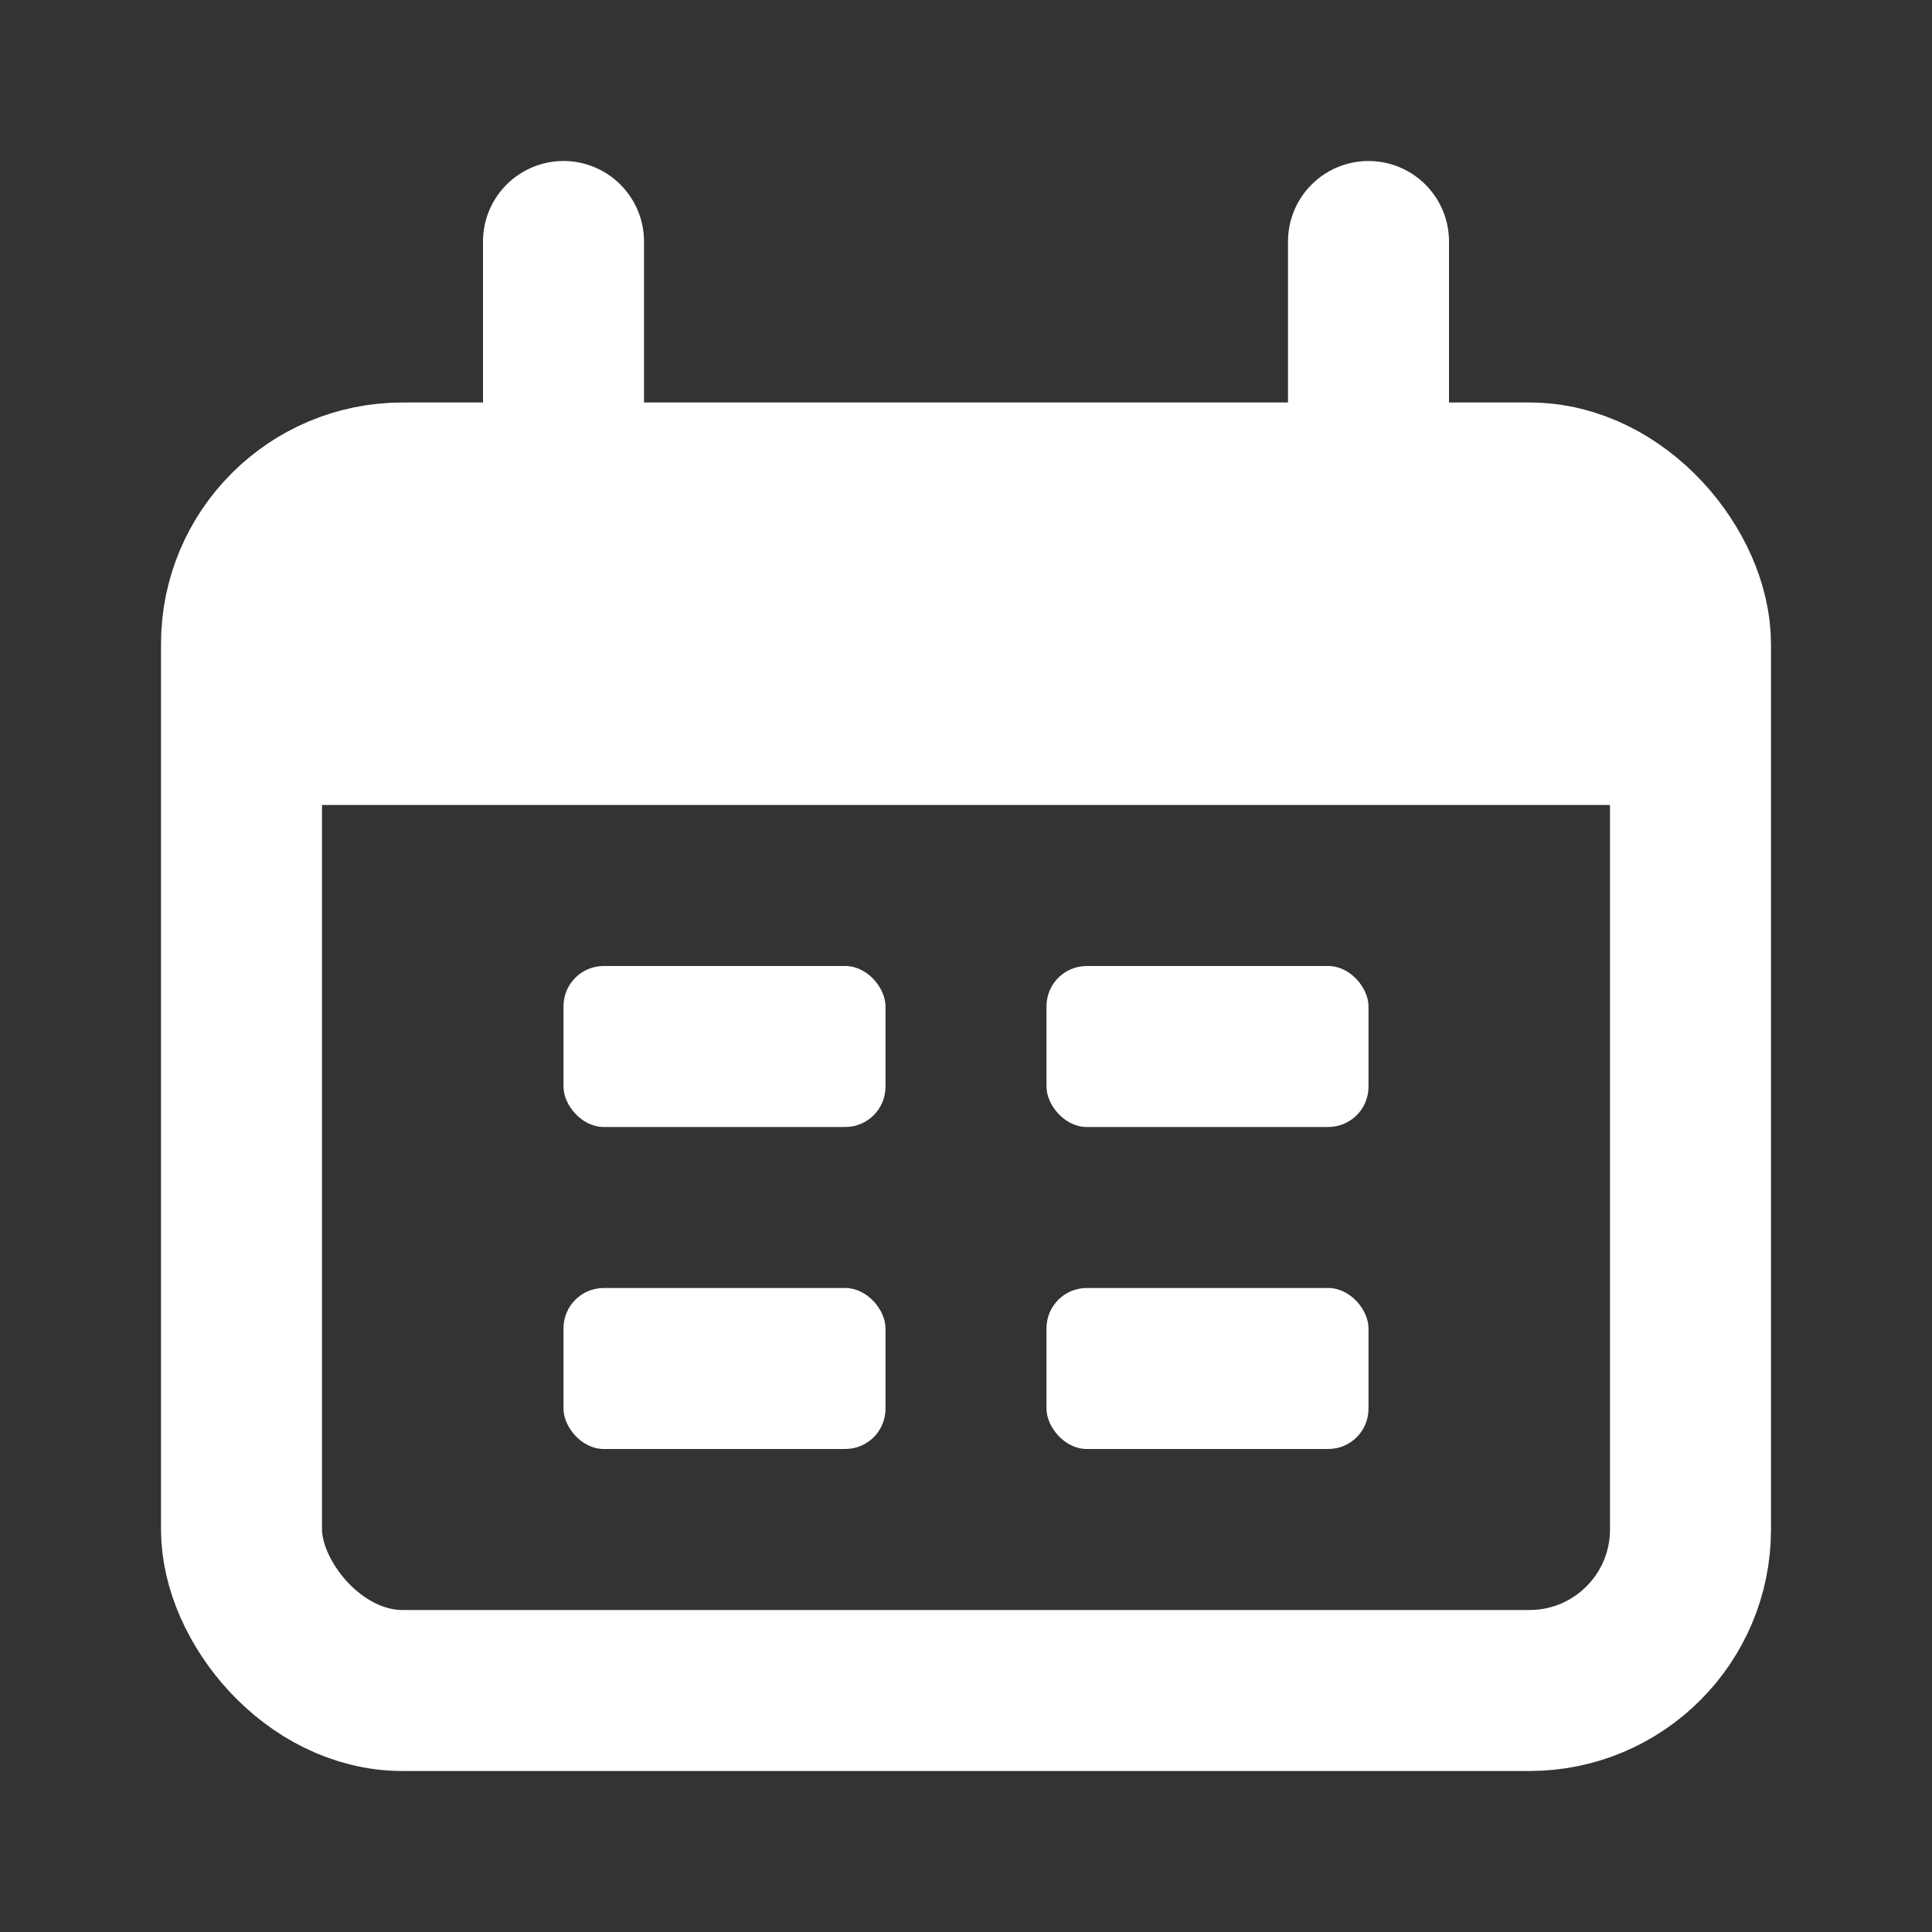 <?xml version="1.0" encoding="UTF-8"?> <svg xmlns="http://www.w3.org/2000/svg" width="24" height="24" viewBox="0 0 24 24" fill="none"><rect x="0" y="0" width="24" height="24" fill="#333333" stroke="none"/><rect x="3" y="6" width="18" height="15" rx="2" stroke="white" stroke-width="2"></rect><path d="M3 10C3 8.114 3 7.172 3.586 6.586C4.172 6 5.114 6 7 6H17C18.886 6 19.828 6 20.414 6.586C21 7.172 21 8.114 21 10V10H3V10Z" fill="white"></path><path d="M7 3L7 6" stroke="white" stroke-width="2" stroke-linecap="round"></path><path d="M17 3L17 6" stroke="white" stroke-width="2" stroke-linecap="round"></path><rect x="7" y="12" width="4" height="2" rx="0.5" fill="white"></rect><rect x="7" y="16" width="4" height="2" rx="0.5" fill="white"></rect><rect x="13" y="12" width="4" height="2" rx="0.5" fill="white"></rect><rect x="13" y="16" width="4" height="2" rx="0.5" fill="white"></rect></svg> 